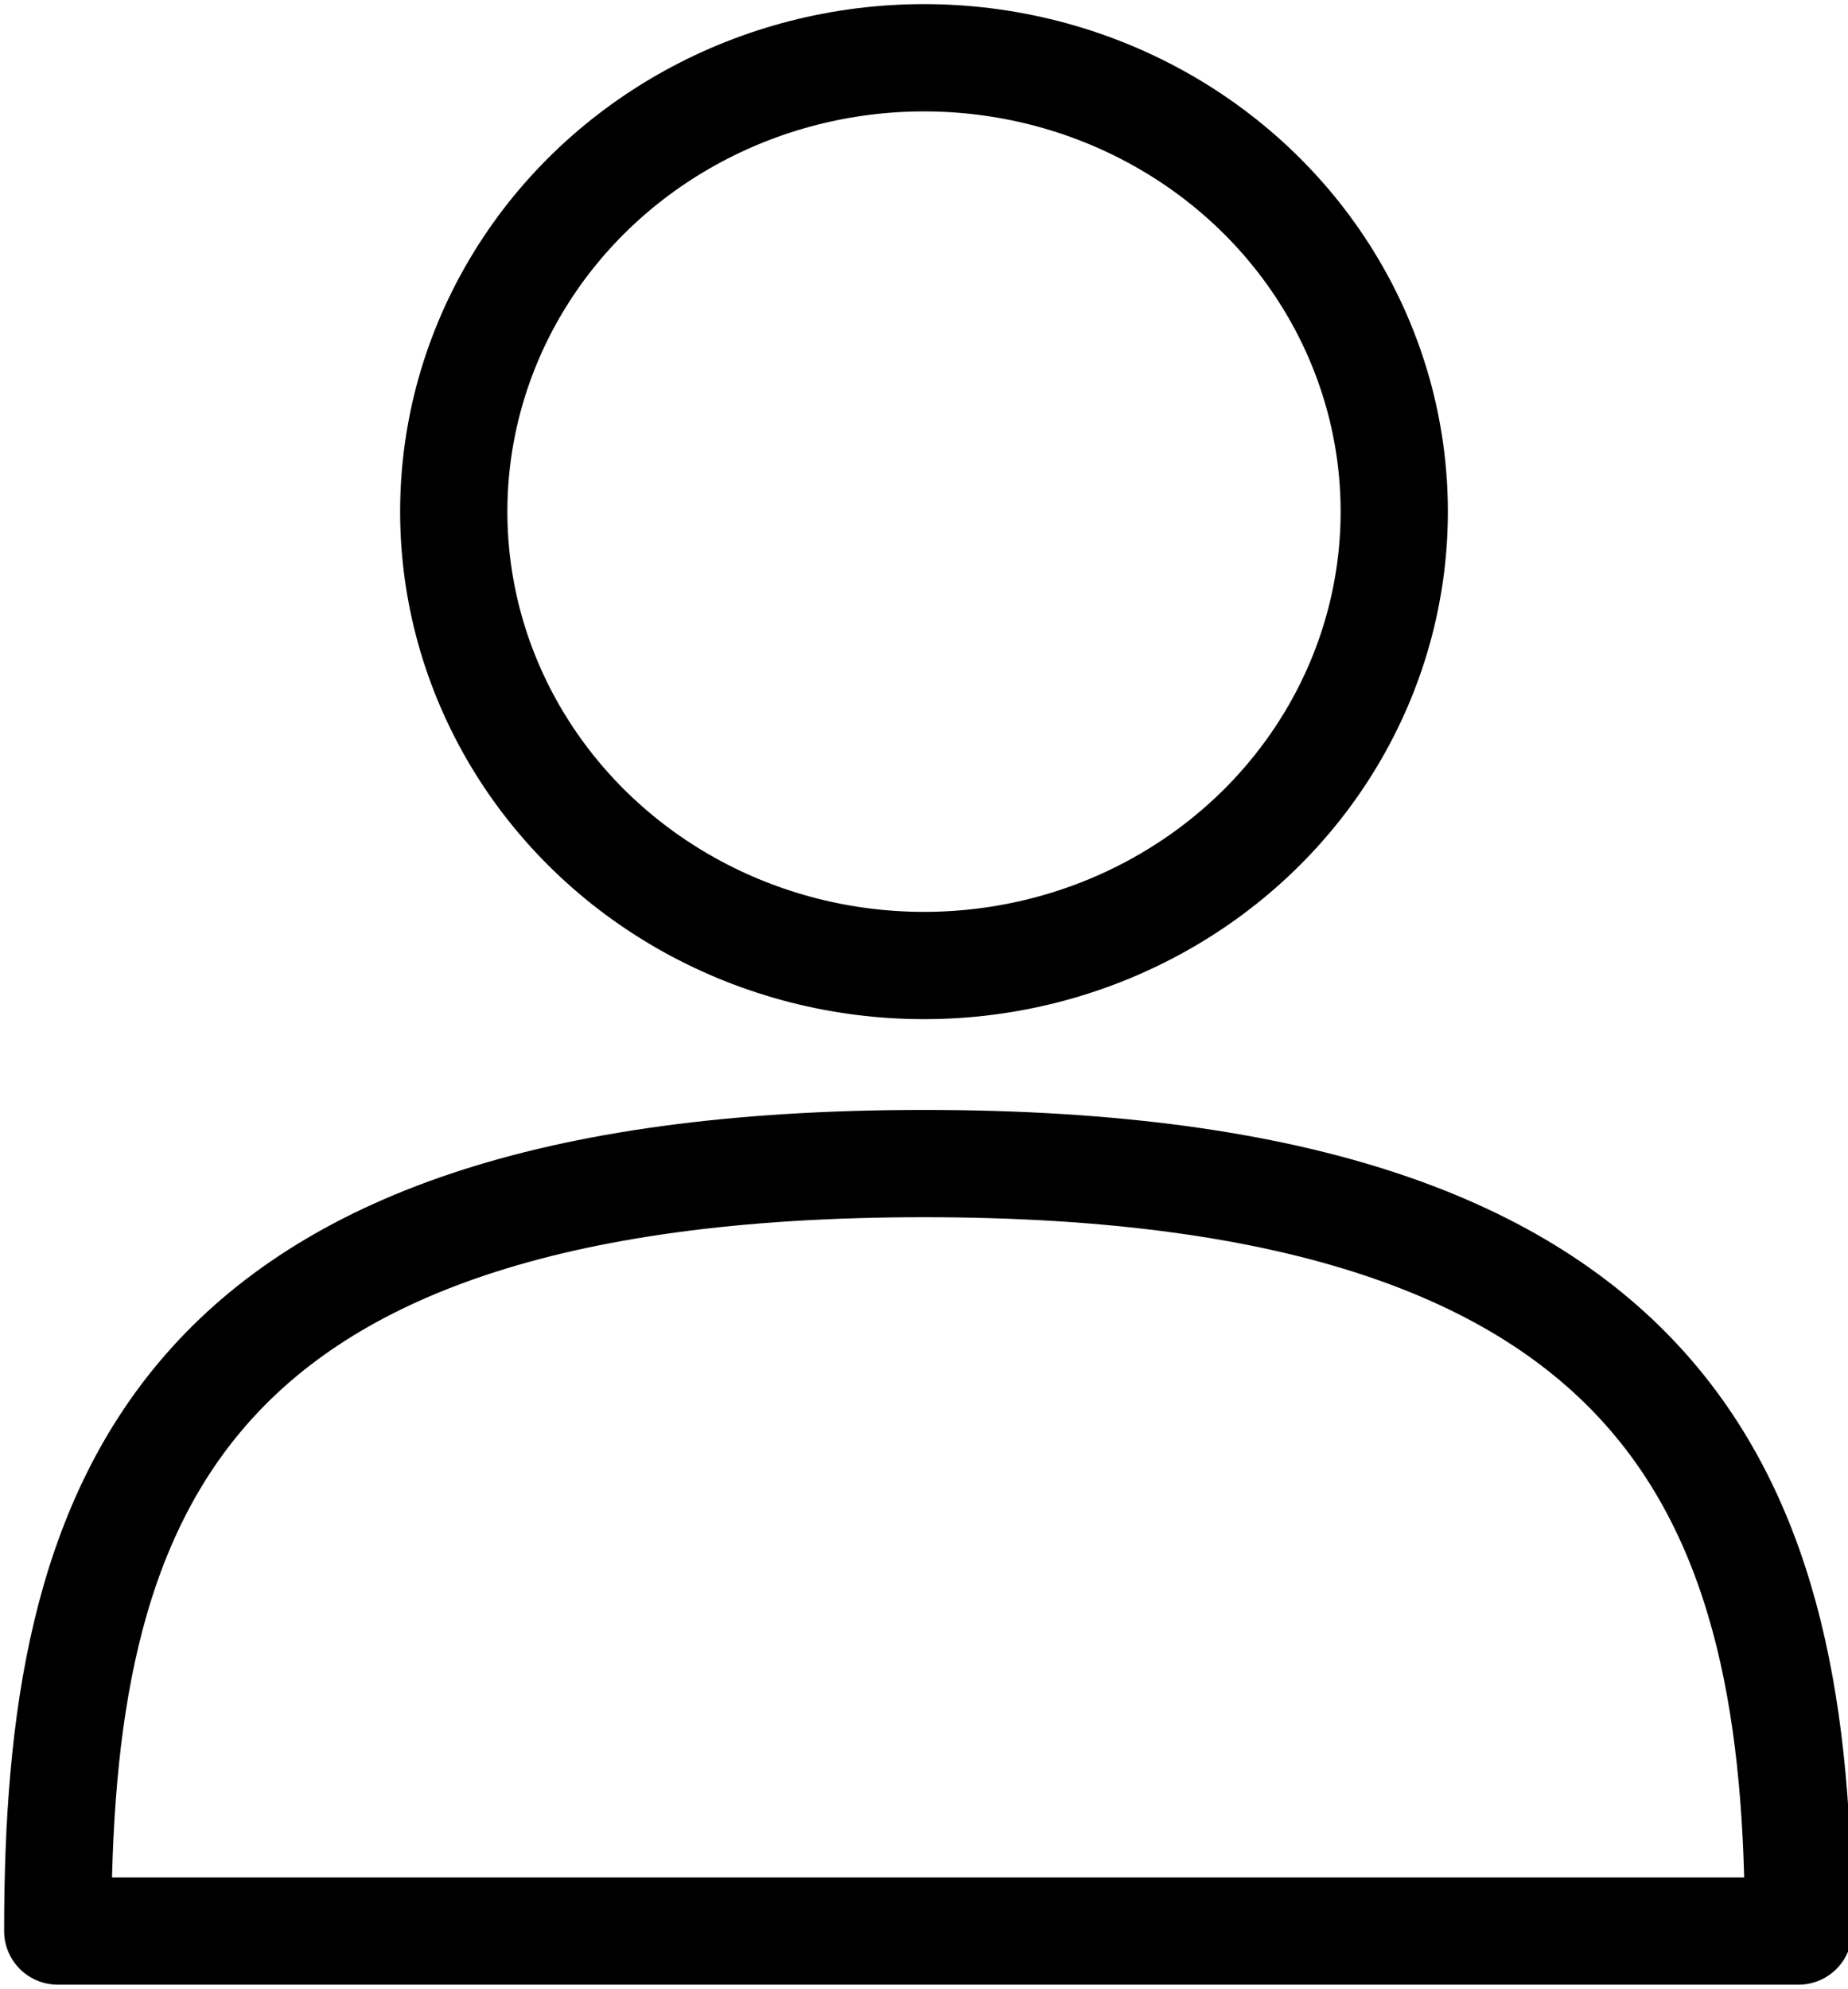 <svg xmlns="http://www.w3.org/2000/svg" viewBox="0 0 22.4 24.1">
	<ellipse cx="11.2" cy="6.2" rx="5.7" ry="5.5" style="stroke-miterlimit:10;fill:none;stroke:#000;stroke-width:1.3px"/>
	<path d="M.7 23.4c0-5.1 1.3-9.3 10.5-9.3s10.6 4.2 10.6 9.3Z" style="stroke-linejoin:round;fill:none;stroke:#000;stroke-width:1.3px"/>
</svg>